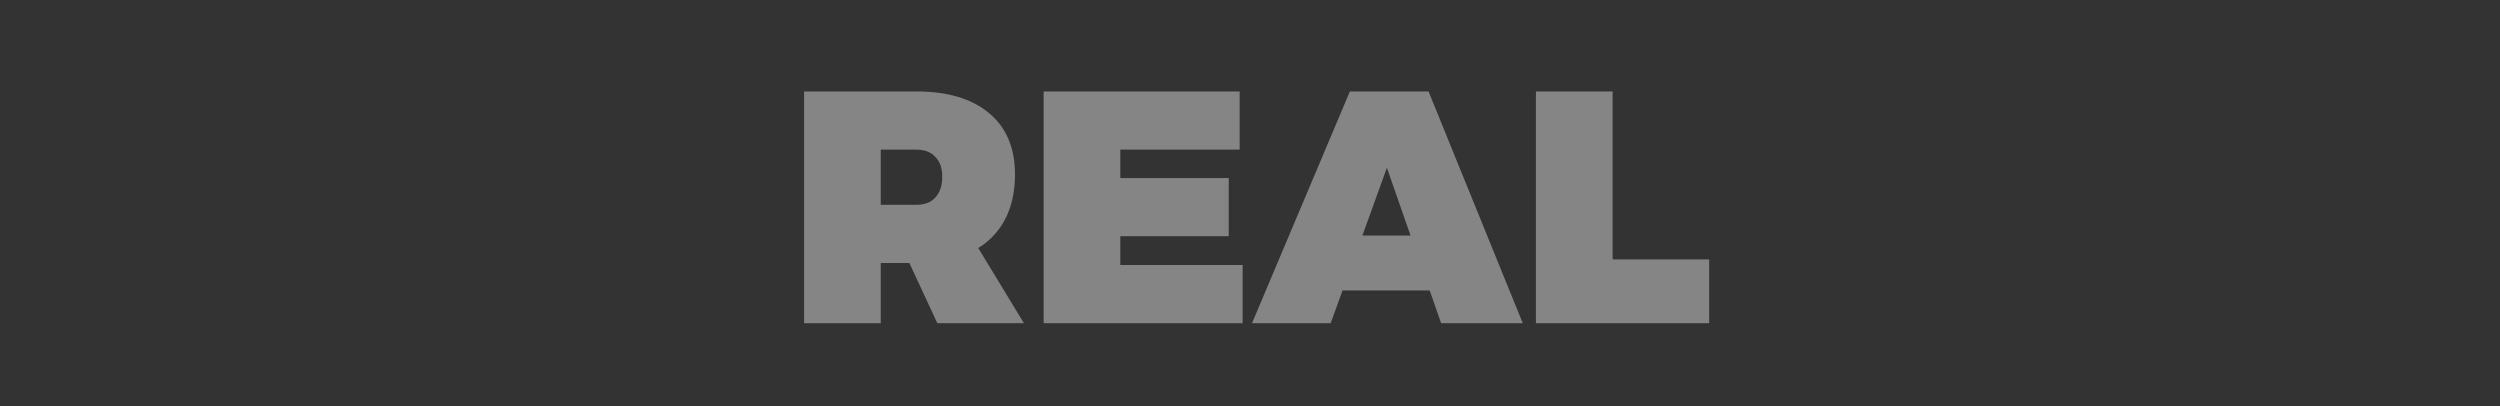 <svg xmlns="http://www.w3.org/2000/svg" width="363" height="59" viewBox="0 0 363 59" fill="none"><rect x="0" y="0" width="363" height="59" fill="#333333" stroke="none"/><g clip-path="url(#clip0_4123_5878)"><path d="M133.024 13.276C137.6 13.276 141.136 14.332 143.632 16.444C146.128 18.524 147.376 21.484 147.376 25.324C147.376 29.388 146.128 32.556 143.632 34.828C141.136 37.068 137.6 38.188 133.024 38.188H127.888V46.924H116.752V13.276H133.024ZM133.024 29.74C134.24 29.74 135.168 29.388 135.808 28.684C136.48 27.948 136.816 26.94 136.816 25.66C136.816 24.412 136.48 23.452 135.808 22.78C135.168 22.076 134.24 21.724 133.024 21.724H127.888V29.74H133.024ZM130.192 34.204H140.944L148.672 46.924H136.096L130.192 34.204ZM151.533 13.276H179.997V21.724H162.669V25.852H178.413V34.3H162.669V38.476H180.429V46.924H151.533V13.276ZM196.001 13.276H207.425L221.105 46.924H209.249L201.377 24.364L193.217 46.924H181.793L196.001 13.276ZM191.393 34.204H210.689V42.172H191.393V34.204ZM223.017 13.276H234.153V37.66H248.169V46.924H223.017V13.276Z" fill="white" fill-opacity="0.4"></path></g><defs><clipPath id="clip0_4123_5878"><rect width="363" height="59" fill="white"></rect></clipPath></defs></svg>